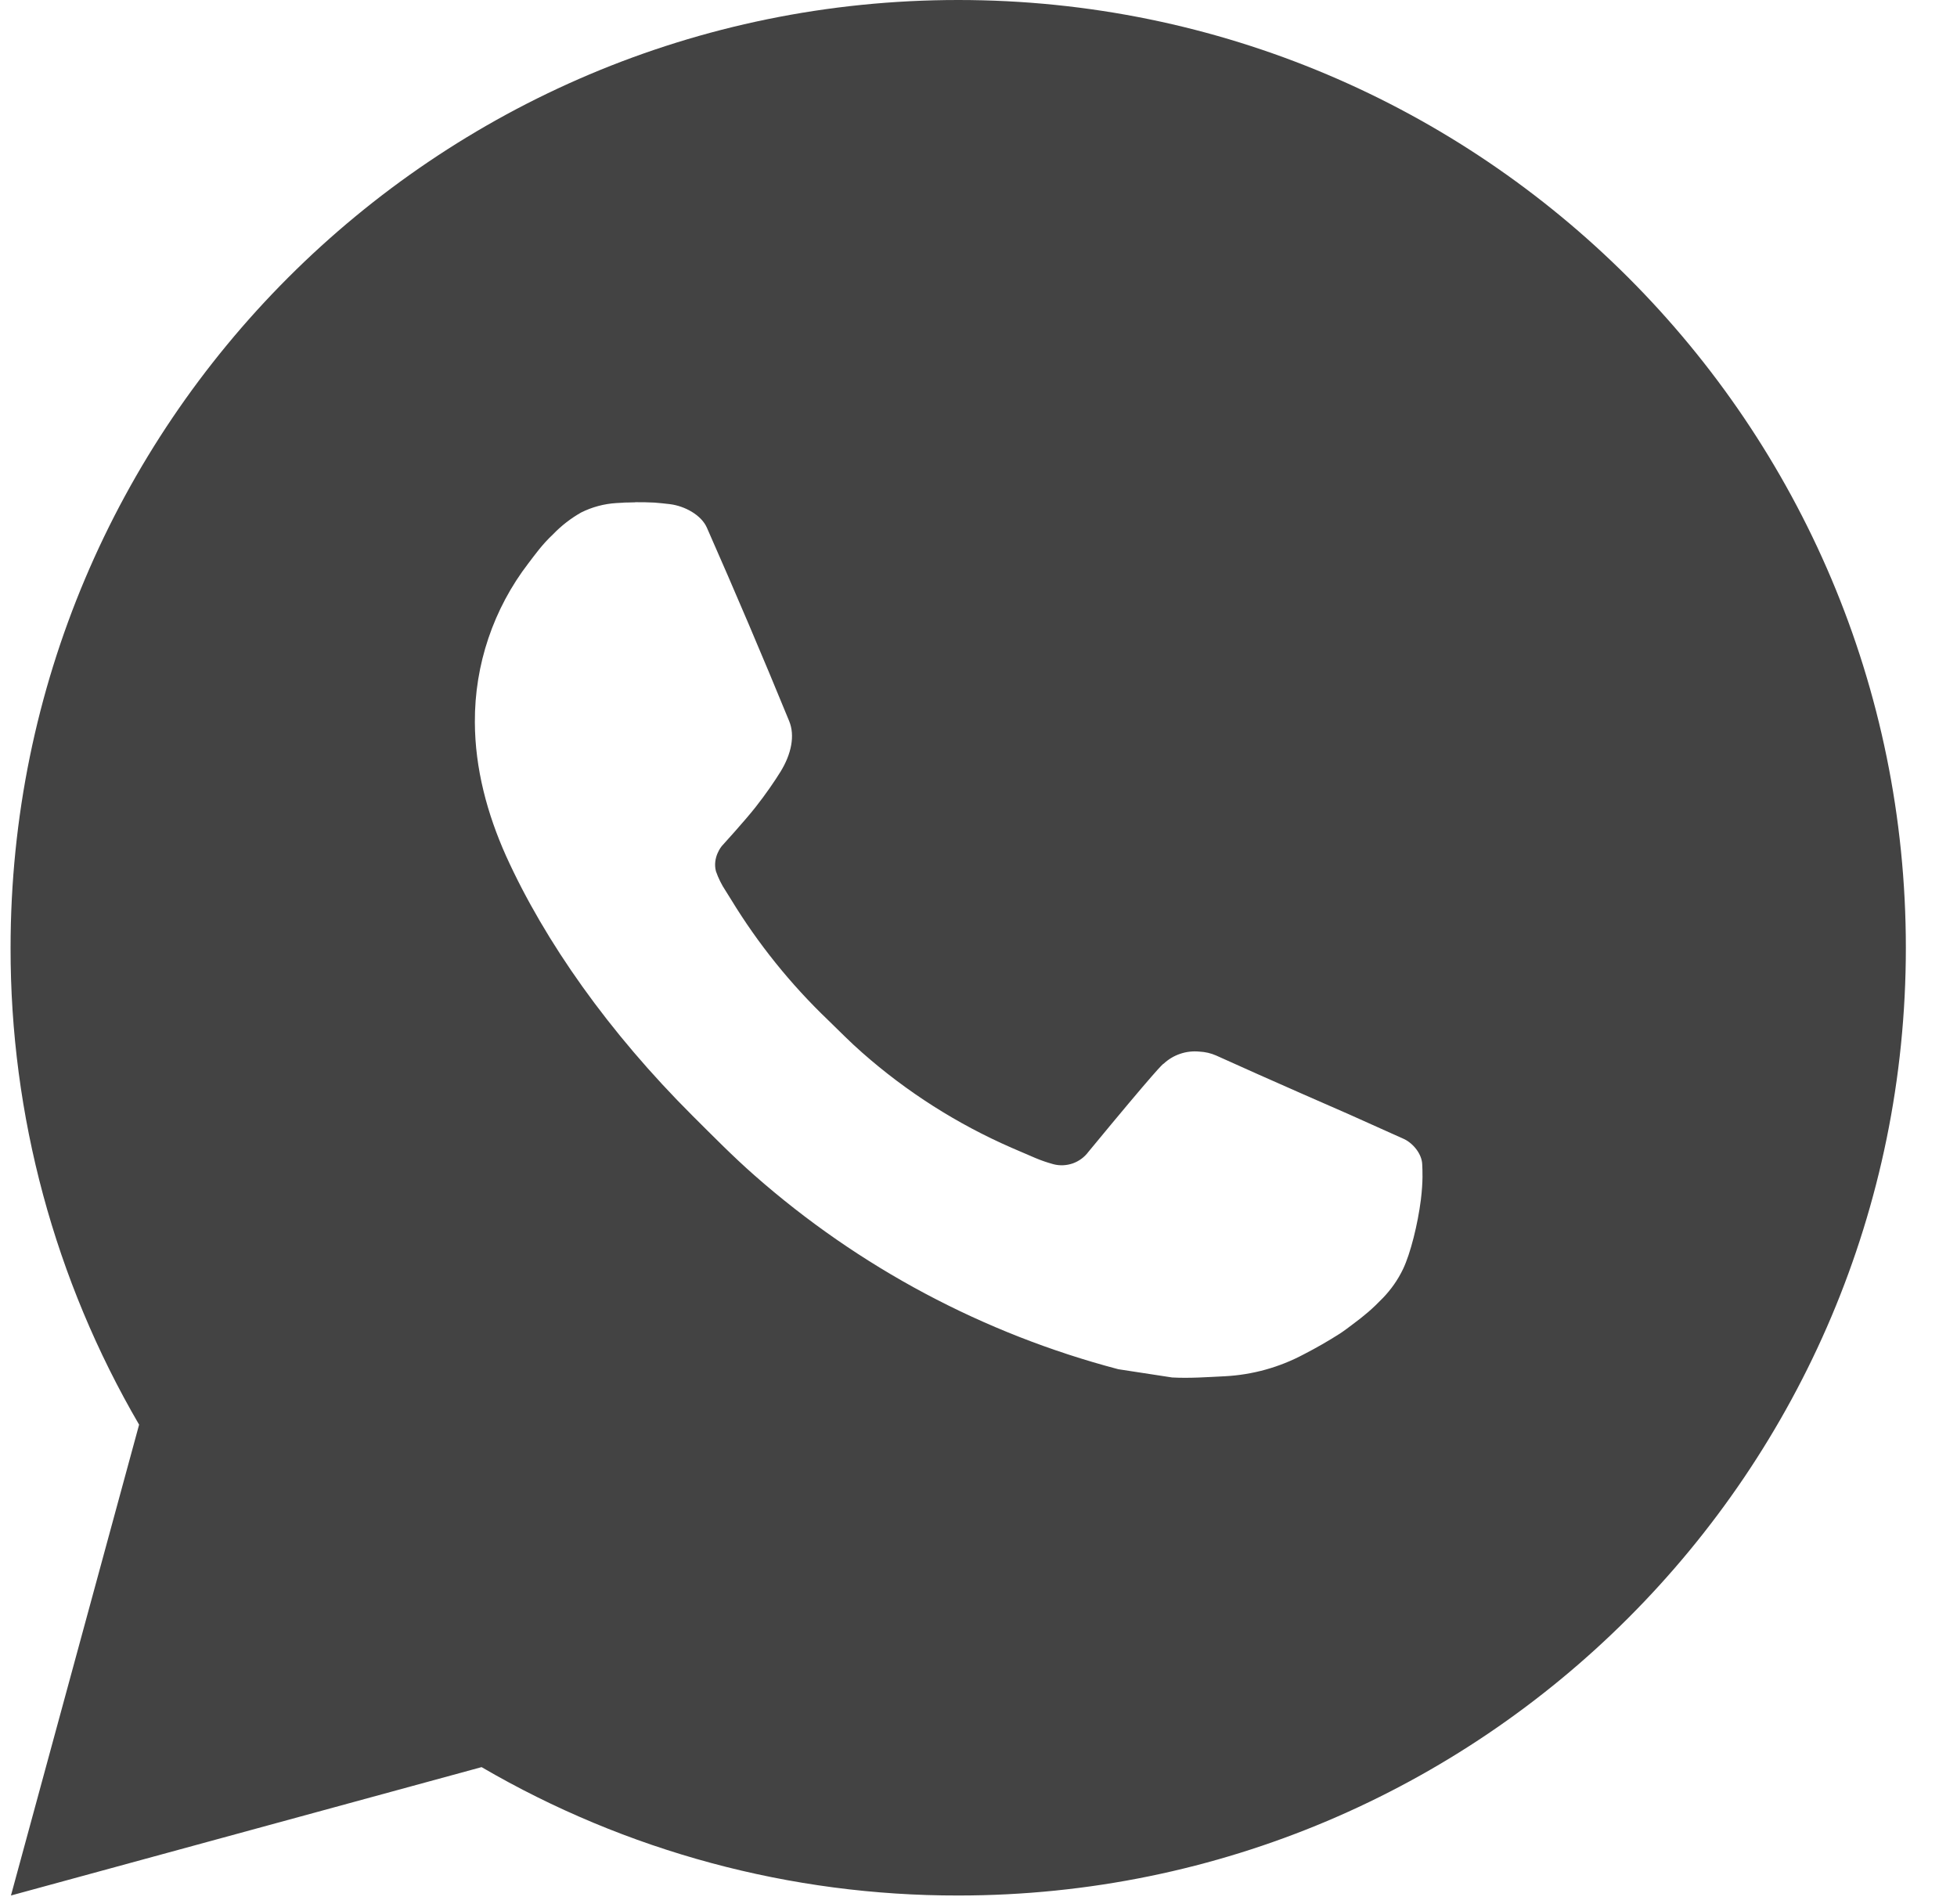 <?xml version="1.0" encoding="UTF-8"?> <svg xmlns="http://www.w3.org/2000/svg" width="37" height="36" viewBox="0 0 37 36" fill="none"><path d="M18.117 0C28.012 0 36.033 8.021 36.033 17.917C36.033 27.812 28.012 35.833 18.117 35.833C14.951 35.838 11.84 35.001 9.105 33.406L0.207 35.833L2.63 26.932C1.034 24.196 0.195 21.084 0.2 17.917C0.2 8.021 8.222 0 18.117 0ZM12.011 9.496L11.653 9.51C11.421 9.524 11.194 9.585 10.986 9.689C10.792 9.799 10.614 9.937 10.459 10.098C10.244 10.3 10.123 10.476 9.992 10.646C9.329 11.508 8.972 12.566 8.978 13.652C8.981 14.53 9.211 15.385 9.569 16.184C10.302 17.8 11.507 19.511 13.098 21.097C13.482 21.479 13.858 21.862 14.263 22.218C16.24 23.959 18.596 25.214 21.143 25.884L22.161 26.04C22.492 26.058 22.824 26.033 23.157 26.017C23.679 25.99 24.188 25.849 24.649 25.603C24.884 25.482 25.113 25.351 25.335 25.209C25.335 25.209 25.413 25.159 25.559 25.047C25.801 24.868 25.95 24.741 26.151 24.532C26.299 24.377 26.428 24.197 26.527 23.99C26.667 23.698 26.806 23.141 26.864 22.677C26.907 22.322 26.894 22.129 26.889 22.009C26.882 21.817 26.722 21.618 26.549 21.534L25.506 21.066C25.506 21.066 23.947 20.387 22.994 19.954C22.894 19.91 22.787 19.885 22.678 19.88C22.556 19.868 22.432 19.881 22.315 19.921C22.198 19.96 22.091 20.024 22.001 20.108C21.992 20.104 21.872 20.206 20.577 21.776C20.503 21.876 20.4 21.951 20.283 21.993C20.165 22.034 20.038 22.04 19.918 22.009C19.801 21.977 19.686 21.938 19.575 21.891C19.353 21.797 19.276 21.762 19.124 21.697C18.096 21.248 17.143 20.642 16.302 19.9C16.076 19.703 15.867 19.488 15.652 19.28C14.947 18.605 14.332 17.841 13.824 17.008L13.718 16.838C13.642 16.724 13.581 16.6 13.536 16.471C13.467 16.207 13.645 15.996 13.645 15.996C13.645 15.996 14.08 15.519 14.283 15.261C14.48 15.011 14.646 14.767 14.754 14.593C14.965 14.253 15.032 13.903 14.921 13.633C14.419 12.407 13.899 11.187 13.365 9.976C13.26 9.736 12.946 9.564 12.661 9.53C12.565 9.519 12.468 9.508 12.371 9.501C12.13 9.489 11.889 9.492 11.649 9.508L12.009 9.494L12.011 9.496Z" fill="#434343"></path></svg> 